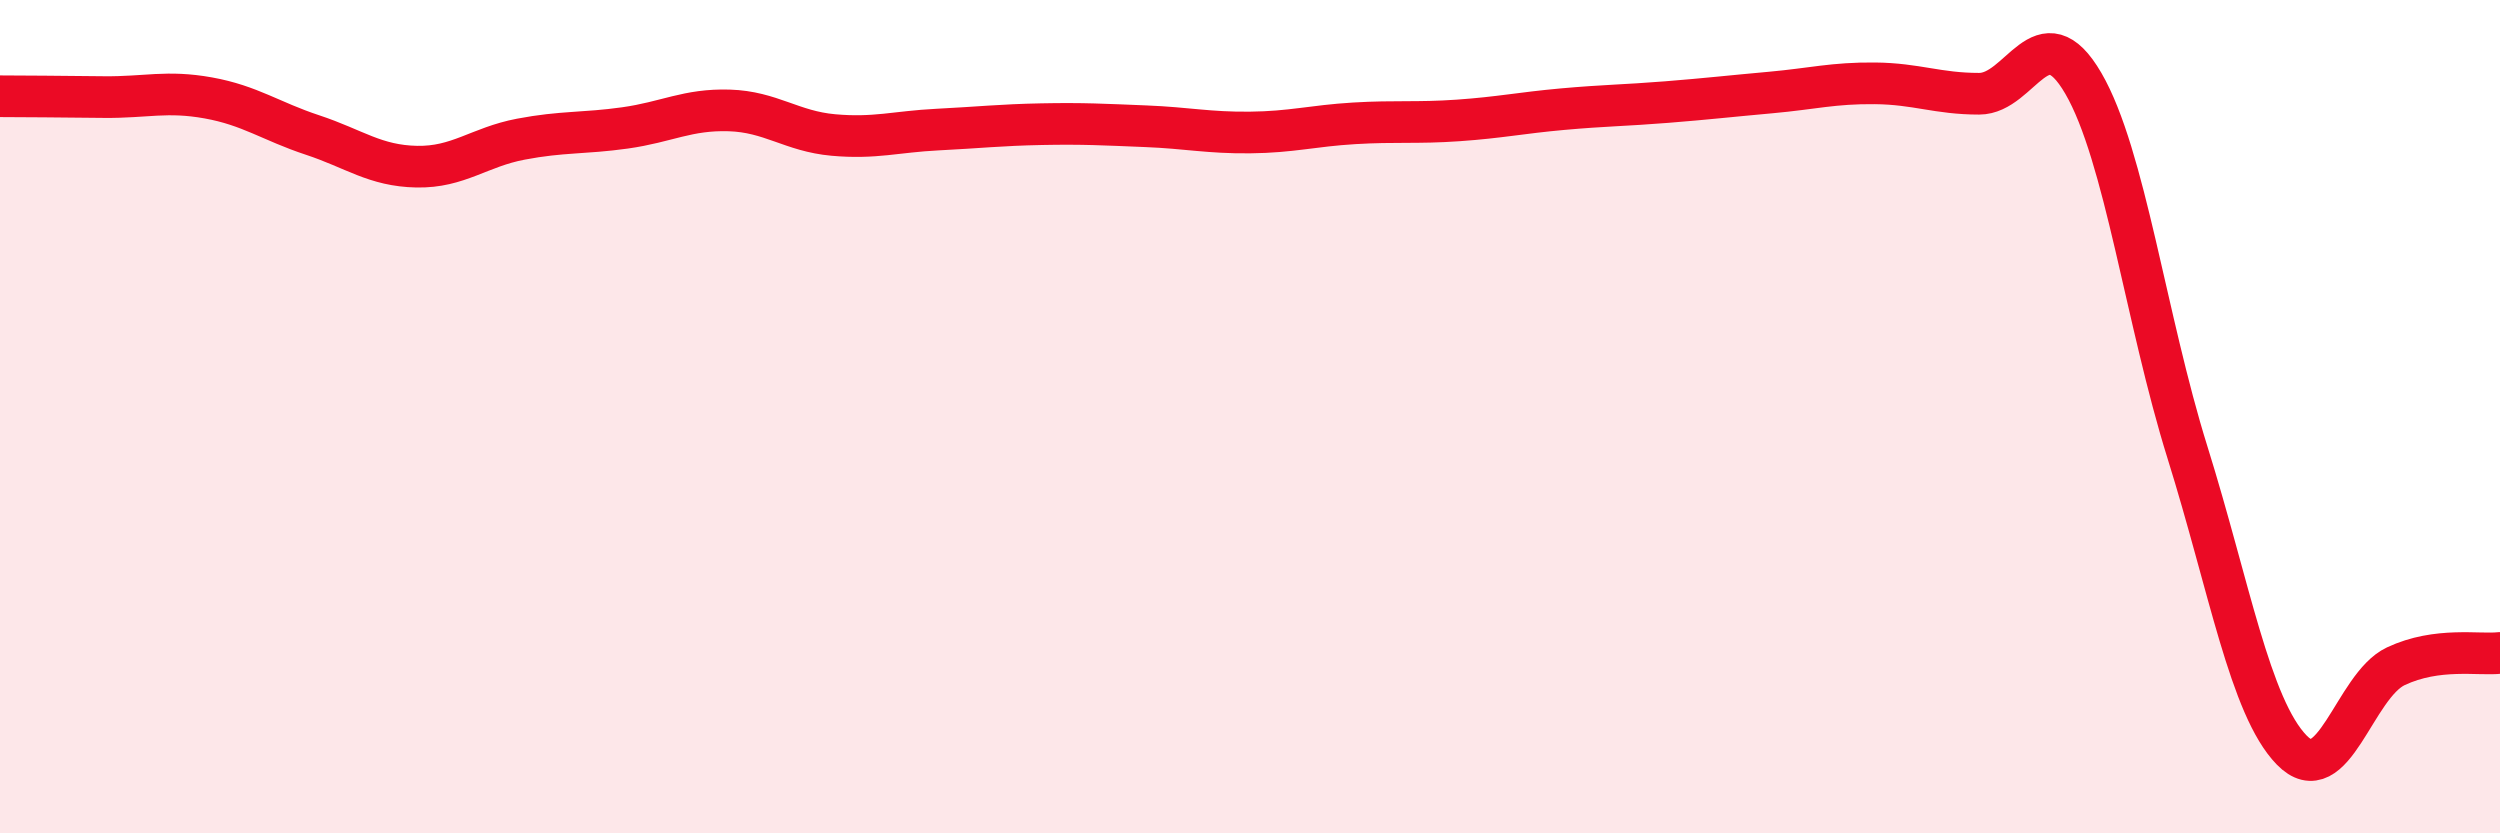 
    <svg width="60" height="20" viewBox="0 0 60 20" xmlns="http://www.w3.org/2000/svg">
      <path
        d="M 0,2.31 C 0.5,2.31 1.5,2.32 2.5,2.33 C 3.5,2.34 4,2.17 5,2.35 C 6,2.53 6.5,2.91 7.5,3.24 C 8.5,3.57 9,3.98 10,4 C 11,4.02 11.5,3.53 12.5,3.34 C 13.5,3.15 14,3.21 15,3.07 C 16,2.93 16.5,2.62 17.5,2.65 C 18.5,2.68 19,3.15 20,3.24 C 21,3.33 21.5,3.16 22.5,3.11 C 23.5,3.06 24,3 25,2.98 C 26,2.96 26.5,2.99 27.5,3.03 C 28.5,3.07 29,3.19 30,3.18 C 31,3.17 31.5,3.02 32.5,2.96 C 33.5,2.9 34,2.96 35,2.89 C 36,2.82 36.5,2.71 37.5,2.62 C 38.5,2.53 39,2.53 40,2.45 C 41,2.37 41.5,2.31 42.5,2.22 C 43.5,2.13 44,1.99 45,2 C 46,2.01 46.5,2.25 47.5,2.25 C 48.5,2.25 49,0.28 50,2 C 51,3.72 51.5,7.66 52.5,10.86 C 53.5,14.06 54,16.97 55,18 C 56,19.03 56.5,16.46 57.5,15.99 C 58.5,15.52 59.5,15.73 60,15.67L60 20L0 20Z"
        fill="#EB0A25"
        opacity="0.1"
        stroke-linecap="round"
        stroke-linejoin="round"
      />
      <path
        d="M 0,2.31 C 0.5,2.31 1.5,2.32 2.5,2.33 C 3.5,2.34 4,2.17 5,2.35 C 6,2.53 6.5,2.91 7.5,3.24 C 8.5,3.57 9,3.98 10,4 C 11,4.02 11.5,3.53 12.5,3.34 C 13.5,3.15 14,3.21 15,3.07 C 16,2.93 16.5,2.62 17.5,2.65 C 18.5,2.68 19,3.15 20,3.24 C 21,3.33 21.5,3.16 22.5,3.11 C 23.5,3.06 24,3 25,2.98 C 26,2.96 26.5,2.99 27.5,3.03 C 28.5,3.07 29,3.19 30,3.18 C 31,3.17 31.5,3.02 32.5,2.96 C 33.5,2.9 34,2.96 35,2.89 C 36,2.82 36.5,2.71 37.5,2.62 C 38.5,2.53 39,2.53 40,2.45 C 41,2.37 41.5,2.31 42.5,2.22 C 43.5,2.13 44,1.99 45,2 C 46,2.01 46.5,2.25 47.5,2.25 C 48.5,2.25 49,0.28 50,2 C 51,3.72 51.5,7.66 52.5,10.86 C 53.5,14.06 54,16.97 55,18 C 56,19.03 56.5,16.46 57.5,15.99 C 58.5,15.52 59.5,15.73 60,15.67"
        stroke="#EB0A25"
        stroke-width="1"
        fill="none"
        stroke-linecap="round"
        stroke-linejoin="round"
      />
    </svg>
  